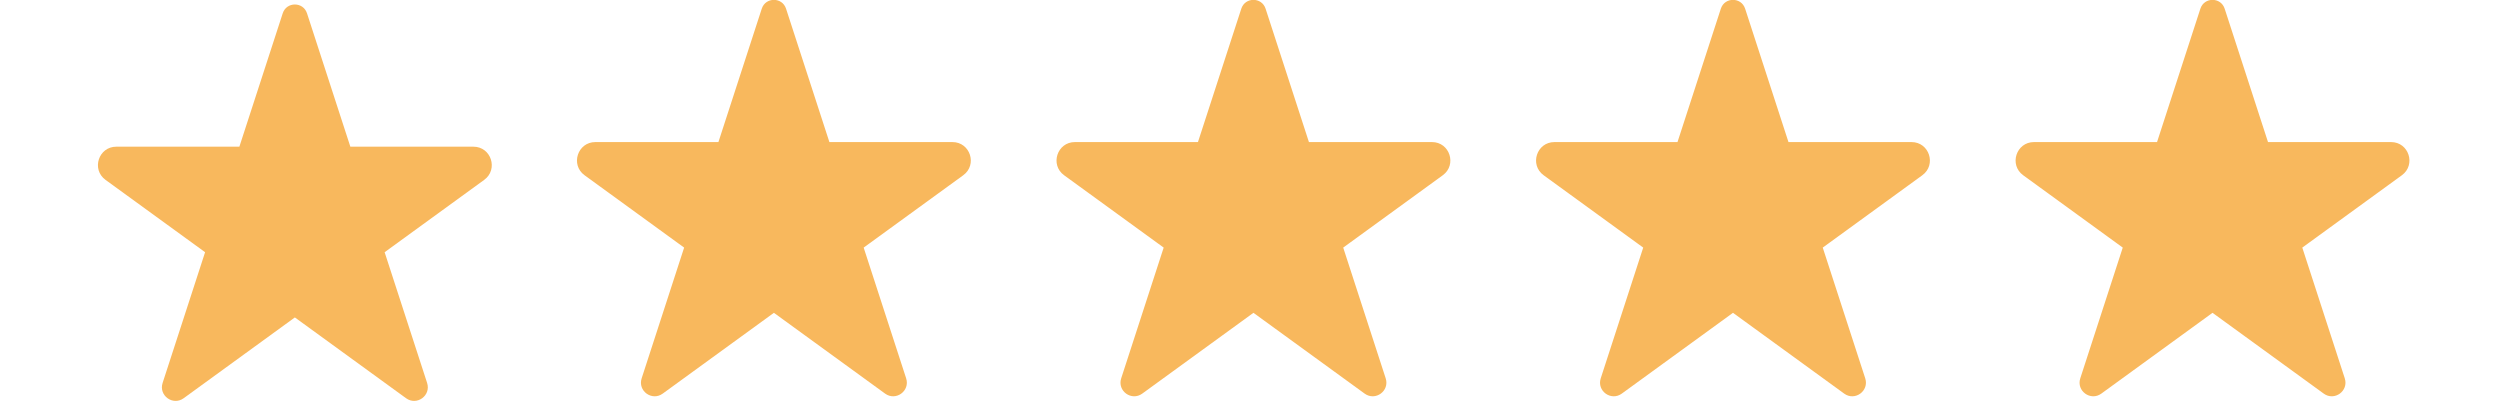<svg xmlns="http://www.w3.org/2000/svg" xmlns:xlink="http://www.w3.org/1999/xlink" width="370px" height="60px" viewBox="0 0 369.511 60">
  <g id="P7KFapEf5Dh9S99zvujh8">
<g style="">
		<g id="color_1">
<path style="stroke: rgb(193,193,193); stroke-width: 0; stroke-dasharray: none; stroke-linecap: butt; stroke-dashoffset: 0; stroke-linejoin: miter; stroke-miterlimit: 4; fill: rgb(248,184,93); fill-rule: nonzero; opacity: 1;" transform="matrix(0.152 0 0 0.152 43.395 30) matrix(1 0 0 1 0 0)  translate(-191.745, -192.994)" d="M 203.57 8.59 L 245.77 138.45 L 365.59 138.45 C 382.90 138.45 390.09 160.59 376.09 170.77 L 279.15 241.20 L 320.52 368.51 C 324.50 380.77 310.47 390.96 300.05 383.39 L 191.75 304.70 L 83.45 383.39 C 73.02 390.96 58.99 380.77 62.97 368.51 L 104.34 241.20 L 7.40 170.77 C -6.60 160.60 0.59 138.45 17.90 138.45 L 137.72 138.45 L 179.92 8.59 C 183.64 -2.87 199.85 -2.87 203.57 8.59 Z" stroke-linecap="round"/>
</g>
</g>
</g>
<g id="OoOGVaYP9jg59m7YrNG8E">
<g style="">
		<g id="color_1">
<path style="stroke: rgb(193,193,193); stroke-width: 0; stroke-dasharray: none; stroke-linecap: butt; stroke-dashoffset: 0; stroke-linejoin: miter; stroke-miterlimit: 4; fill: rgb(248,184,93); fill-rule: nonzero; opacity: 1;" transform="matrix(0.152 0 0 0.152 114.293 29.317) matrix(1 0 0 1 0 0)  translate(-191.745, -192.994)" d="M 203.57 8.59 L 245.77 138.45 L 365.59 138.45 C 382.90 138.45 390.09 160.59 376.09 170.77 L 279.15 241.20 L 320.52 368.51 C 324.50 380.77 310.47 390.96 300.05 383.39 L 191.75 304.70 L 83.45 383.39 C 73.02 390.96 58.99 380.77 62.97 368.51 L 104.34 241.20 L 7.40 170.77 C -6.60 160.60 0.59 138.45 17.90 138.45 L 137.72 138.45 L 179.92 8.59 C 183.64 -2.87 199.85 -2.87 203.57 8.59 Z" stroke-linecap="round"/>
</g>
</g>
</g>
<g id="W-yR2OuomQD0bhRwXp2CZ">
<g style="">
		<g id="color_1">
<path style="stroke: rgb(193,193,193); stroke-width: 0; stroke-dasharray: none; stroke-linecap: butt; stroke-dashoffset: 0; stroke-linejoin: miter; stroke-miterlimit: 4; fill: rgb(248,184,93); fill-rule: nonzero; opacity: 1;" transform="matrix(0.152 0 0 0.152 185.265 29.317) matrix(1 0 0 1 0 0)  translate(-191.745, -192.994)" d="M 203.57 8.59 L 245.77 138.45 L 365.59 138.45 C 382.90 138.45 390.09 160.59 376.09 170.77 L 279.15 241.20 L 320.52 368.51 C 324.50 380.77 310.47 390.96 300.05 383.39 L 191.75 304.70 L 83.45 383.39 C 73.02 390.96 58.99 380.77 62.97 368.51 L 104.34 241.20 L 7.40 170.77 C -6.60 160.60 0.59 138.45 17.90 138.45 L 137.72 138.45 L 179.92 8.59 C 183.64 -2.87 199.85 -2.87 203.57 8.59 Z" stroke-linecap="round"/>
</g>
</g>
</g>
<g id="Kc130QJKETsdJKyb0nqXp">
<g style="">
		<g id="color_1">
<path style="stroke: rgb(193,193,193); stroke-width: 0; stroke-dasharray: none; stroke-linecap: butt; stroke-dashoffset: 0; stroke-linejoin: miter; stroke-miterlimit: 4; fill: rgb(248,184,93); fill-rule: nonzero; opacity: 1;" transform="matrix(0.152 0 0 0.152 256.237 29.317) matrix(1 0 0 1 0 0)  translate(-191.745, -192.994)" d="M 203.57 8.59 L 245.77 138.45 L 365.59 138.45 C 382.90 138.45 390.09 160.59 376.09 170.77 L 279.15 241.20 L 320.52 368.51 C 324.50 380.77 310.47 390.96 300.05 383.39 L 191.75 304.70 L 83.45 383.39 C 73.02 390.96 58.99 380.77 62.97 368.51 L 104.34 241.20 L 7.40 170.77 C -6.60 160.60 0.59 138.45 17.90 138.45 L 137.72 138.45 L 179.92 8.59 C 183.64 -2.87 199.85 -2.87 203.57 8.59 Z" stroke-linecap="round"/>
</g>
</g>
</g>
<g id="D0Kz0O2-0tvP6F8Z-NDy5">
<g style="">
		<g id="color_1">
<path style="stroke: rgb(193,193,193); stroke-width: 0; stroke-dasharray: none; stroke-linecap: butt; stroke-dashoffset: 0; stroke-linejoin: miter; stroke-miterlimit: 4; fill: rgb(248,184,93); fill-rule: nonzero; opacity: 1;" transform="matrix(0.152 0 0 0.152 327.209 29.317) matrix(1 0 0 1 0 0)  translate(-191.745, -192.994)" d="M 203.57 8.59 L 245.77 138.45 L 365.59 138.45 C 382.90 138.45 390.09 160.59 376.09 170.77 L 279.15 241.20 L 320.52 368.51 C 324.50 380.77 310.47 390.96 300.05 383.39 L 191.75 304.70 L 83.45 383.39 C 73.02 390.96 58.99 380.77 62.97 368.51 L 104.34 241.20 L 7.40 170.77 C -6.60 160.60 0.59 138.45 17.90 138.45 L 137.72 138.45 L 179.92 8.59 C 183.64 -2.87 199.85 -2.87 203.57 8.59 Z" stroke-linecap="round"/>
</g>
</g>
</g>

  </svg>